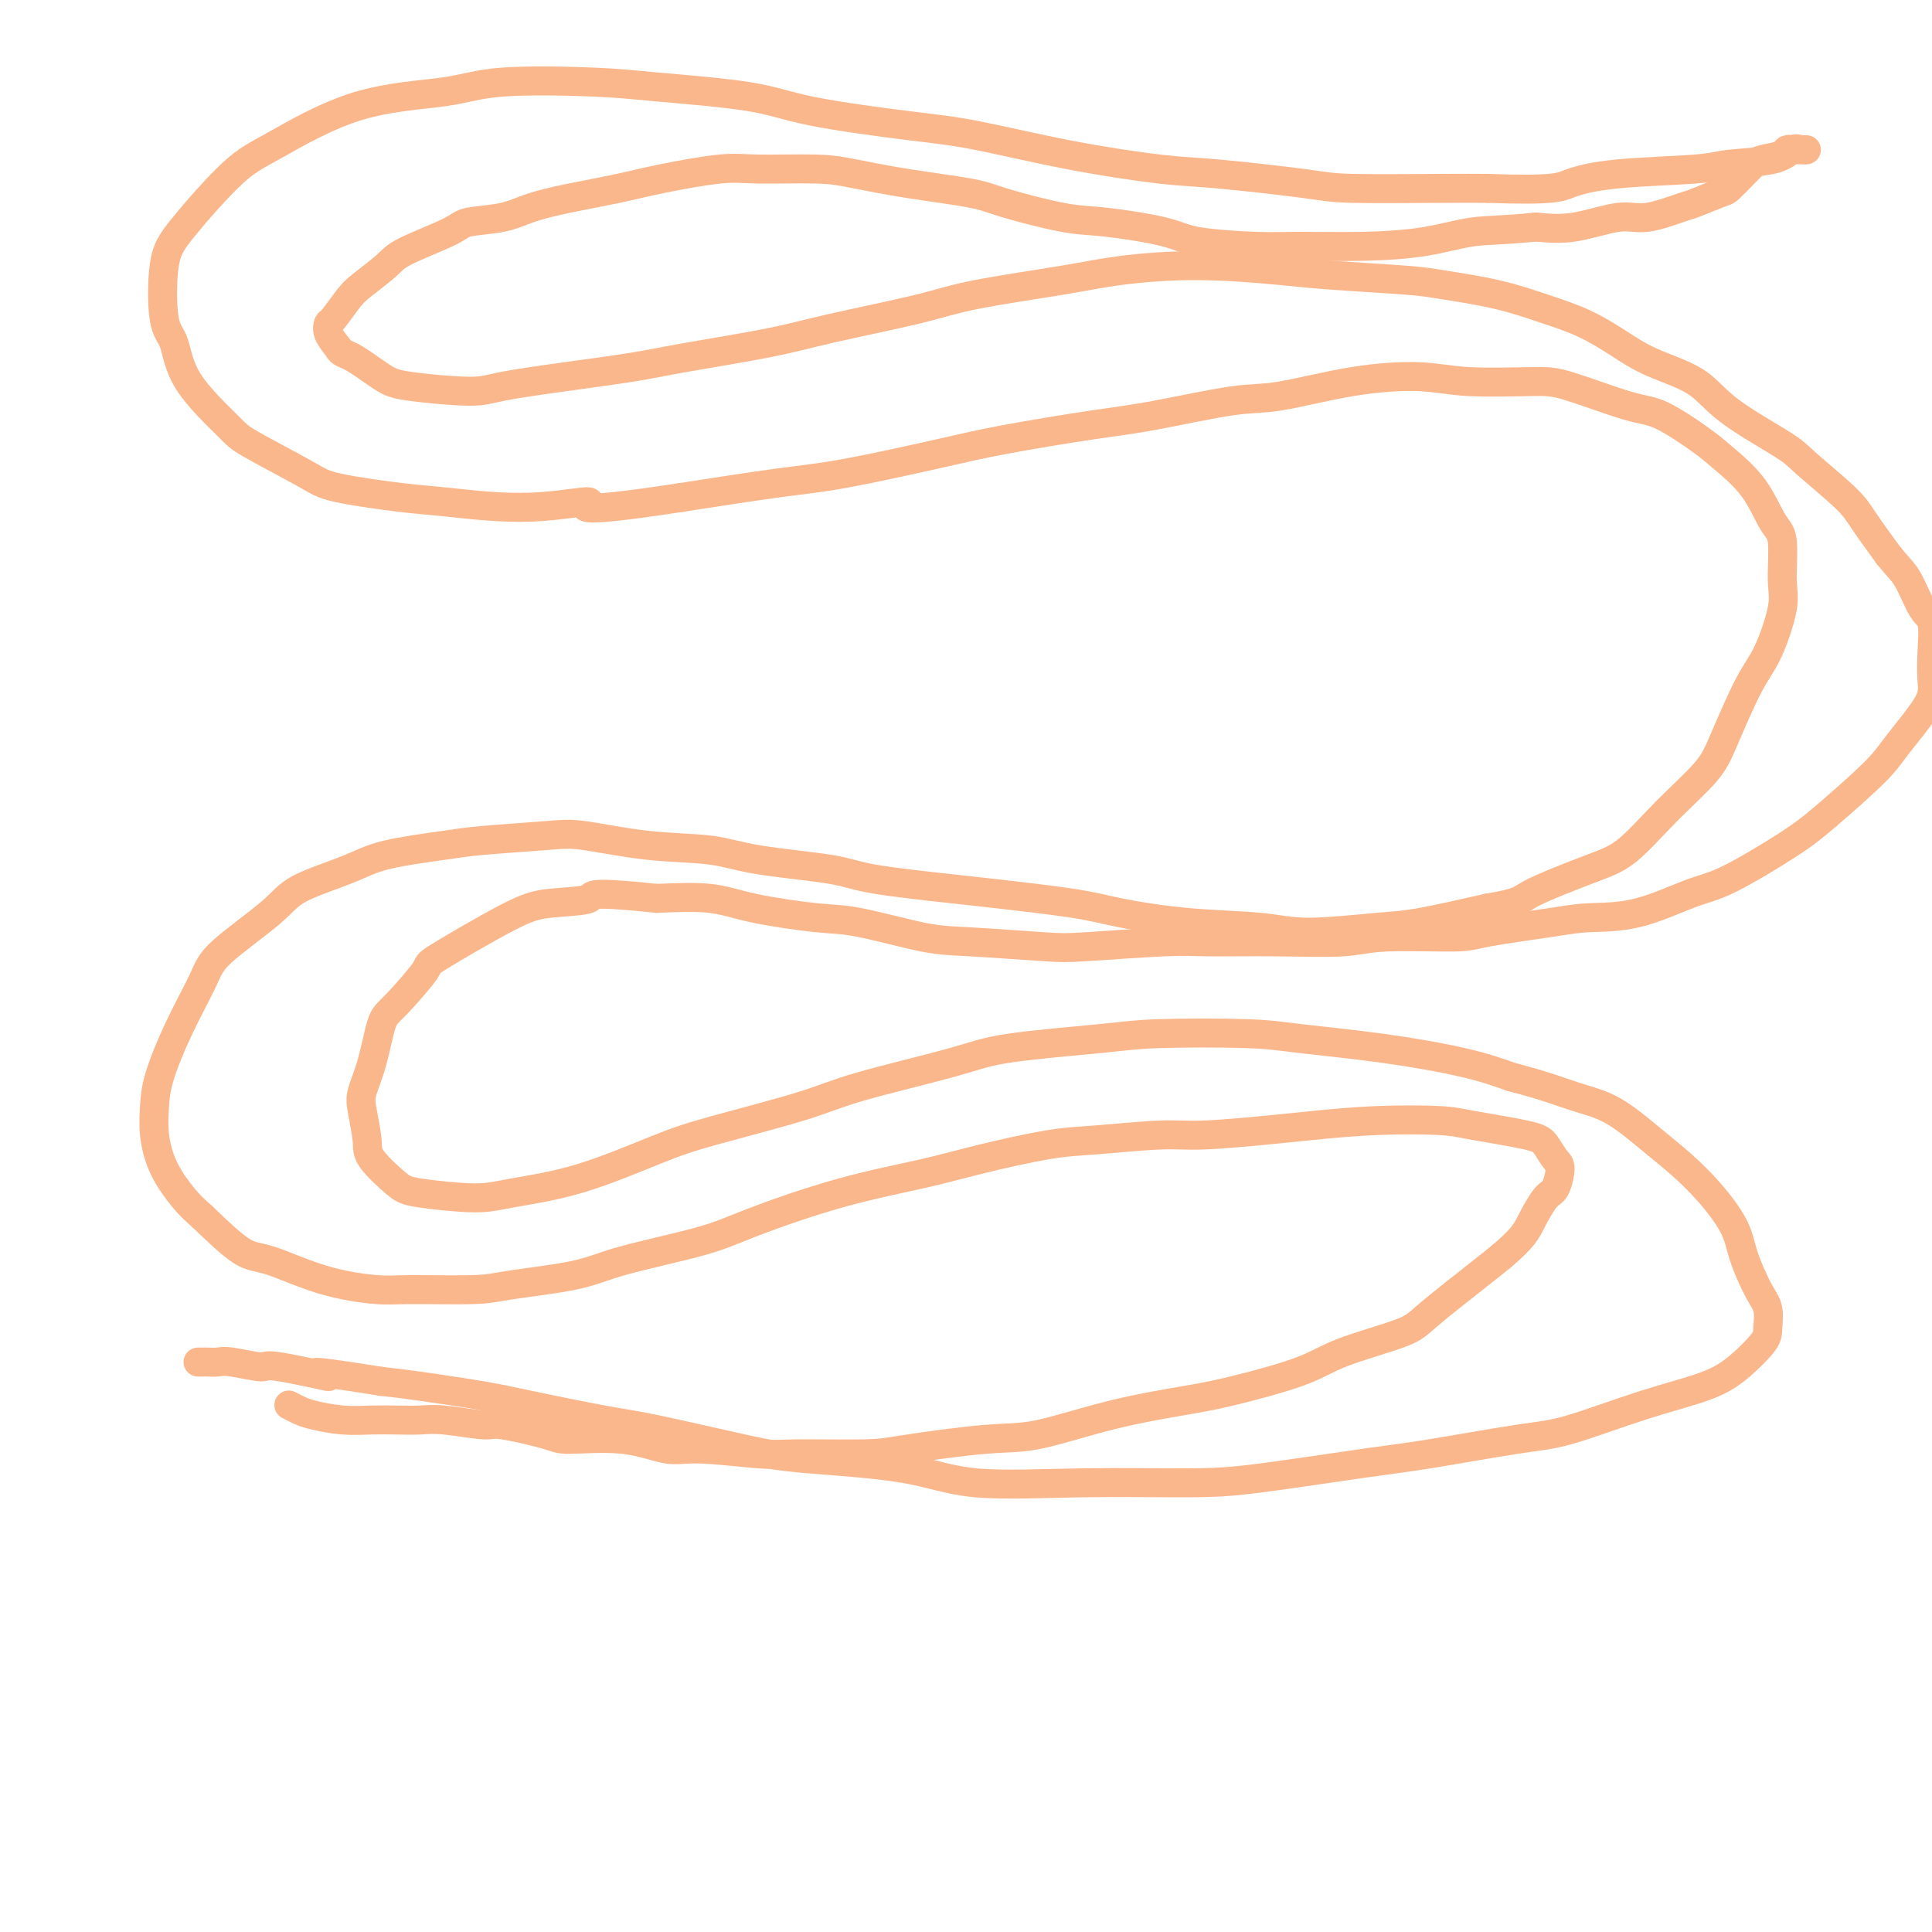<svg viewBox='0 0 400 400' version='1.1' xmlns='http://www.w3.org/2000/svg' xmlns:xlink='http://www.w3.org/1999/xlink'><g fill='none' stroke='#FBB78C' stroke-width='6' stroke-linecap='round' stroke-linejoin='round'><path d='M60,291c-0.173,-0.091 -0.347,-0.182 0,0c0.347,0.182 1.214,0.637 2,1c0.786,0.363 1.491,0.633 3,1c1.509,0.367 3.823,0.829 6,1c2.177,0.171 4.216,0.050 6,0c1.784,-0.050 3.314,-0.029 5,0c1.686,0.029 3.527,0.067 5,0c1.473,-0.067 2.579,-0.238 5,0c2.421,0.238 6.157,0.885 8,1c1.843,0.115 1.794,-0.301 4,0c2.206,0.301 6.666,1.319 9,2c2.334,0.681 2.543,1.023 5,1c2.457,-0.023 7.162,-0.413 11,0c3.838,0.413 6.809,1.628 9,2c2.191,0.372 3.601,-0.098 7,0c3.399,0.098 8.788,0.765 12,1c3.212,0.235 4.249,0.038 8,0c3.751,-0.038 10.218,0.083 14,0c3.782,-0.083 4.880,-0.368 9,-1c4.120,-0.632 11.261,-1.610 16,-2c4.739,-0.390 7.074,-0.194 11,-1c3.926,-0.806 9.442,-2.616 15,-4c5.558,-1.384 11.159,-2.341 15,-3c3.841,-0.659 5.921,-1.018 10,-2c4.079,-0.982 10.156,-2.587 14,-4c3.844,-1.413 5.455,-2.633 9,-4c3.545,-1.367 9.022,-2.882 12,-4c2.978,-1.118 3.456,-1.839 6,-4c2.544,-2.161 7.156,-5.760 10,-8c2.844,-2.240 3.922,-3.120 5,-4'/><path d='M311,260c4.453,-3.774 5.086,-5.209 6,-7c0.914,-1.791 2.109,-3.940 3,-5c0.891,-1.060 1.477,-1.032 2,-2c0.523,-0.968 0.982,-2.931 1,-4c0.018,-1.069 -0.407,-1.243 -1,-2c-0.593,-0.757 -1.356,-2.099 -2,-3c-0.644,-0.901 -1.170,-1.363 -4,-2c-2.830,-0.637 -7.964,-1.450 -11,-2c-3.036,-0.550 -3.973,-0.837 -7,-1c-3.027,-0.163 -8.143,-0.202 -13,0c-4.857,0.202 -9.455,0.646 -13,1c-3.545,0.354 -6.036,0.618 -10,1c-3.964,0.382 -9.400,0.882 -13,1c-3.600,0.118 -5.364,-0.146 -9,0c-3.636,0.146 -9.144,0.700 -13,1c-3.856,0.300 -6.059,0.345 -10,1c-3.941,0.655 -9.618,1.921 -14,3c-4.382,1.079 -7.469,1.972 -12,3c-4.531,1.028 -10.507,2.190 -17,4c-6.493,1.810 -13.503,4.267 -18,6c-4.497,1.733 -6.480,2.741 -11,4c-4.520,1.259 -11.577,2.768 -16,4c-4.423,1.232 -6.211,2.188 -10,3c-3.789,0.812 -9.579,1.482 -13,2c-3.421,0.518 -4.473,0.885 -8,1c-3.527,0.115 -9.528,-0.020 -13,0c-3.472,0.020 -4.414,0.196 -7,0c-2.586,-0.196 -6.817,-0.764 -11,-2c-4.183,-1.236 -8.319,-3.140 -11,-4c-2.681,-0.860 -3.909,-0.674 -6,-2c-2.091,-1.326 -5.046,-4.163 -8,-7'/><path d='M42,252c-1.933,-1.717 -2.766,-2.510 -4,-4c-1.234,-1.490 -2.870,-3.678 -4,-6c-1.130,-2.322 -1.753,-4.778 -2,-7c-0.247,-2.222 -0.116,-4.211 0,-6c0.116,-1.789 0.219,-3.377 1,-6c0.781,-2.623 2.240,-6.280 4,-10c1.760,-3.720 3.821,-7.503 5,-10c1.179,-2.497 1.477,-3.708 4,-6c2.523,-2.292 7.273,-5.665 10,-8c2.727,-2.335 3.431,-3.634 6,-5c2.569,-1.366 7.001,-2.800 10,-4c2.999,-1.200 4.564,-2.166 8,-3c3.436,-0.834 8.744,-1.537 12,-2c3.256,-0.463 4.459,-0.686 8,-1c3.541,-0.314 9.420,-0.719 13,-1c3.580,-0.281 4.859,-0.437 8,0c3.141,0.437 8.142,1.468 13,2c4.858,0.532 9.574,0.566 13,1c3.426,0.434 5.564,1.267 10,2c4.436,0.733 11.171,1.365 15,2c3.829,0.635 4.751,1.272 9,2c4.249,0.728 11.826,1.547 16,2c4.174,0.453 4.947,0.541 9,1c4.053,0.459 11.387,1.291 16,2c4.613,0.709 6.505,1.297 10,2c3.495,0.703 8.595,1.521 14,2c5.405,0.479 11.117,0.617 15,1c3.883,0.383 5.938,1.010 10,1c4.062,-0.010 10.132,-0.656 14,-1c3.868,-0.344 5.534,-0.384 9,-1c3.466,-0.616 8.733,-1.808 14,-3'/><path d='M308,188c7.138,-1.188 6.482,-1.657 9,-3c2.518,-1.343 8.209,-3.560 12,-5c3.791,-1.440 5.683,-2.103 8,-4c2.317,-1.897 5.060,-5.027 8,-8c2.940,-2.973 6.077,-5.789 8,-8c1.923,-2.211 2.630,-3.815 4,-7c1.370,-3.185 3.402,-7.949 5,-11c1.598,-3.051 2.763,-4.389 4,-7c1.237,-2.611 2.546,-6.496 3,-9c0.454,-2.504 0.053,-3.625 0,-6c-0.053,-2.375 0.240,-6.002 0,-8c-0.240,-1.998 -1.015,-2.367 -2,-4c-0.985,-1.633 -2.181,-4.529 -4,-7c-1.819,-2.471 -4.261,-4.519 -6,-6c-1.739,-1.481 -2.775,-2.397 -5,-4c-2.225,-1.603 -5.639,-3.892 -8,-5c-2.361,-1.108 -3.668,-1.033 -7,-2c-3.332,-0.967 -8.690,-2.976 -12,-4c-3.310,-1.024 -4.572,-1.062 -8,-1c-3.428,0.062 -9.022,0.224 -13,0c-3.978,-0.224 -6.339,-0.835 -10,-1c-3.661,-0.165 -8.621,0.115 -14,1c-5.379,0.885 -11.177,2.376 -15,3c-3.823,0.624 -5.673,0.381 -10,1c-4.327,0.619 -11.133,2.099 -16,3c-4.867,0.901 -7.796,1.224 -13,2c-5.204,0.776 -12.685,2.006 -18,3c-5.315,0.994 -8.466,1.751 -14,3c-5.534,1.249 -13.451,2.990 -19,4c-5.549,1.010 -8.728,1.289 -14,2c-5.272,0.711 -12.636,1.856 -20,3'/><path d='M141,103c-25.325,3.865 -19.138,1.527 -19,1c0.138,-0.527 -5.772,0.757 -12,1c-6.228,0.243 -12.775,-0.554 -17,-1c-4.225,-0.446 -6.127,-0.540 -10,-1c-3.873,-0.460 -9.717,-1.284 -13,-2c-3.283,-0.716 -4.006,-1.322 -7,-3c-2.994,-1.678 -8.259,-4.427 -11,-6c-2.741,-1.573 -2.957,-1.971 -5,-4c-2.043,-2.029 -5.914,-5.691 -8,-9c-2.086,-3.309 -2.387,-6.265 -3,-8c-0.613,-1.735 -1.538,-2.248 -2,-5c-0.462,-2.752 -0.462,-7.742 0,-11c0.462,-3.258 1.384,-4.784 4,-8c2.616,-3.216 6.924,-8.123 10,-11c3.076,-2.877 4.918,-3.724 9,-6c4.082,-2.276 10.403,-5.981 17,-8c6.597,-2.019 13.469,-2.354 18,-3c4.531,-0.646 6.719,-1.604 12,-2c5.281,-0.396 13.655,-0.229 19,0c5.345,0.229 7.662,0.521 13,1c5.338,0.479 13.698,1.146 19,2c5.302,0.854 7.547,1.896 13,3c5.453,1.104 14.116,2.270 20,3c5.884,0.730 8.990,1.025 14,2c5.010,0.975 11.923,2.629 19,4c7.077,1.371 14.316,2.458 19,3c4.684,0.542 6.813,0.537 12,1c5.187,0.463 13.432,1.392 18,2c4.568,0.608 5.461,0.894 10,1c4.539,0.106 12.726,0.030 18,0c5.274,-0.030 7.637,-0.015 10,0'/><path d='M308,39c14.002,0.501 15.008,-0.246 17,-1c1.992,-0.754 4.970,-1.516 10,-2c5.030,-0.484 12.110,-0.690 16,-1c3.890,-0.310 4.588,-0.724 7,-1c2.412,-0.276 6.538,-0.414 9,-1c2.462,-0.586 3.260,-1.621 4,-2c0.740,-0.379 1.420,-0.102 2,0c0.580,0.102 1.059,0.030 1,0c-0.059,-0.030 -0.656,-0.019 -1,0c-0.344,0.019 -0.434,0.046 -1,0c-0.566,-0.046 -1.606,-0.165 -2,0c-0.394,0.165 -0.140,0.615 -1,1c-0.860,0.385 -2.832,0.704 -4,1c-1.168,0.296 -1.532,0.570 -2,1c-0.468,0.430 -1.041,1.017 -2,2c-0.959,0.983 -2.304,2.363 -3,3c-0.696,0.637 -0.744,0.533 -2,1c-1.256,0.467 -3.719,1.506 -5,2c-1.281,0.494 -1.379,0.445 -3,1c-1.621,0.555 -4.764,1.716 -7,2c-2.236,0.284 -3.563,-0.308 -6,0c-2.437,0.308 -5.982,1.517 -9,2c-3.018,0.483 -5.509,0.242 -8,0'/><path d='M318,47c-7.140,0.740 -9.992,0.591 -13,1c-3.008,0.409 -6.174,1.375 -10,2c-3.826,0.625 -8.312,0.908 -13,1c-4.688,0.092 -9.579,-0.007 -13,0c-3.421,0.007 -5.373,0.120 -9,0c-3.627,-0.120 -8.928,-0.473 -12,-1c-3.072,-0.527 -3.913,-1.229 -7,-2c-3.087,-0.771 -8.418,-1.610 -12,-2c-3.582,-0.390 -5.416,-0.332 -9,-1c-3.584,-0.668 -8.920,-2.064 -12,-3c-3.080,-0.936 -3.905,-1.413 -7,-2c-3.095,-0.587 -8.460,-1.283 -13,-2c-4.540,-0.717 -8.256,-1.454 -11,-2c-2.744,-0.546 -4.515,-0.901 -8,-1c-3.485,-0.099 -8.684,0.056 -12,0c-3.316,-0.056 -4.749,-0.325 -8,0c-3.251,0.325 -8.319,1.243 -12,2c-3.681,0.757 -5.974,1.354 -9,2c-3.026,0.646 -6.786,1.340 -10,2c-3.214,0.660 -5.883,1.286 -8,2c-2.117,0.714 -3.681,1.516 -6,2c-2.319,0.484 -5.395,0.651 -7,1c-1.605,0.349 -1.741,0.882 -4,2c-2.259,1.118 -6.640,2.822 -9,4c-2.360,1.178 -2.699,1.831 -4,3c-1.301,1.169 -3.566,2.854 -5,4c-1.434,1.146 -2.039,1.752 -3,3c-0.961,1.248 -2.278,3.139 -3,4c-0.722,0.861 -0.848,0.693 -1,1c-0.152,0.307 -0.329,1.088 0,2c0.329,0.912 1.165,1.956 2,3'/><path d='M70,72c0.520,1.166 1.322,1.081 3,2c1.678,0.919 4.234,2.843 6,4c1.766,1.157 2.742,1.547 6,2c3.258,0.453 8.797,0.967 12,1c3.203,0.033 4.069,-0.417 7,-1c2.931,-0.583 7.928,-1.299 13,-2c5.072,-0.701 10.221,-1.388 14,-2c3.779,-0.612 6.190,-1.150 11,-2c4.810,-0.850 12.020,-2.013 17,-3c4.980,-0.987 7.731,-1.798 13,-3c5.269,-1.202 13.057,-2.796 18,-4c4.943,-1.204 7.040,-2.018 12,-3c4.960,-0.982 12.781,-2.131 18,-3c5.219,-0.869 7.834,-1.459 12,-2c4.166,-0.541 9.883,-1.032 16,-1c6.117,0.032 12.635,0.588 17,1c4.365,0.412 6.577,0.680 11,1c4.423,0.320 11.059,0.693 15,1c3.941,0.307 5.189,0.549 8,1c2.811,0.451 7.185,1.110 11,2c3.815,0.890 7.073,2.011 10,3c2.927,0.989 5.525,1.847 8,3c2.475,1.153 4.827,2.602 7,4c2.173,1.398 4.166,2.744 7,4c2.834,1.256 6.510,2.422 9,4c2.490,1.578 3.795,3.567 7,6c3.205,2.433 8.309,5.309 11,7c2.691,1.691 2.969,2.195 5,4c2.031,1.805 5.816,4.909 8,7c2.184,2.091 2.767,3.169 4,5c1.233,1.831 3.117,4.416 5,7'/><path d='M391,115c2.149,2.653 3.020,3.287 4,5c0.980,1.713 2.068,4.506 3,6c0.932,1.494 1.708,1.691 2,3c0.292,1.309 0.100,3.731 0,6c-0.100,2.269 -0.108,4.385 0,6c0.108,1.615 0.332,2.728 -1,5c-1.332,2.272 -4.221,5.701 -6,8c-1.779,2.299 -2.448,3.467 -5,6c-2.552,2.533 -6.986,6.430 -10,9c-3.014,2.570 -4.609,3.812 -8,6c-3.391,2.188 -8.579,5.320 -12,7c-3.421,1.680 -5.074,1.907 -8,3c-2.926,1.093 -7.127,3.053 -11,4c-3.873,0.947 -7.420,0.880 -10,1c-2.580,0.120 -4.192,0.428 -8,1c-3.808,0.572 -9.813,1.407 -13,2c-3.187,0.593 -3.556,0.944 -7,1c-3.444,0.056 -9.964,-0.182 -14,0c-4.036,0.182 -5.588,0.784 -9,1c-3.412,0.216 -8.685,0.045 -14,0c-5.315,-0.045 -10.671,0.037 -14,0c-3.329,-0.037 -4.630,-0.193 -9,0c-4.370,0.193 -11.809,0.735 -16,1c-4.191,0.265 -5.134,0.255 -9,0c-3.866,-0.255 -10.654,-0.753 -15,-1c-4.346,-0.247 -6.250,-0.242 -10,-1c-3.750,-0.758 -9.345,-2.281 -13,-3c-3.655,-0.719 -5.372,-0.636 -9,-1c-3.628,-0.364 -9.169,-1.175 -13,-2c-3.831,-0.825 -5.952,-1.664 -9,-2c-3.048,-0.336 -7.024,-0.168 -11,0'/><path d='M136,186c-15.149,-1.592 -13.020,-0.573 -14,0c-0.980,0.573 -5.067,0.699 -8,1c-2.933,0.301 -4.711,0.775 -9,3c-4.289,2.225 -11.088,6.201 -14,8c-2.912,1.799 -1.936,1.423 -3,3c-1.064,1.577 -4.167,5.108 -6,7c-1.833,1.892 -2.396,2.145 -3,4c-0.604,1.855 -1.248,5.313 -2,8c-0.752,2.687 -1.611,4.604 -2,6c-0.389,1.396 -0.309,2.272 0,4c0.309,1.728 0.847,4.310 1,6c0.153,1.690 -0.080,2.489 1,4c1.080,1.511 3.473,3.733 5,5c1.527,1.267 2.188,1.577 5,2c2.812,0.423 7.777,0.957 11,1c3.223,0.043 4.706,-0.407 8,-1c3.294,-0.593 8.398,-1.329 14,-3c5.602,-1.671 11.701,-4.278 16,-6c4.299,-1.722 6.797,-2.558 12,-4c5.203,-1.442 13.111,-3.489 18,-5c4.889,-1.511 6.760,-2.485 12,-4c5.240,-1.515 13.849,-3.569 19,-5c5.151,-1.431 6.843,-2.237 12,-3c5.157,-0.763 13.777,-1.481 19,-2c5.223,-0.519 7.048,-0.838 12,-1c4.952,-0.162 13.031,-0.168 18,0c4.969,0.168 6.827,0.509 11,1c4.173,0.491 10.662,1.132 17,2c6.338,0.868 12.525,1.962 17,3c4.475,1.038 7.237,2.019 10,3'/><path d='M313,223c6.745,1.733 10.109,3.066 13,4c2.891,0.934 5.310,1.470 8,3c2.690,1.530 5.650,4.055 8,6c2.350,1.945 4.089,3.311 6,5c1.911,1.689 3.994,3.700 6,6c2.006,2.300 3.935,4.888 5,7c1.065,2.112 1.266,3.746 2,6c0.734,2.254 2.000,5.127 3,7c1.000,1.873 1.733,2.745 2,4c0.267,1.255 0.068,2.893 0,4c-0.068,1.107 -0.004,1.684 -1,3c-0.996,1.316 -3.052,3.373 -5,5c-1.948,1.627 -3.789,2.824 -7,4c-3.211,1.176 -7.794,2.330 -13,4c-5.206,1.670 -11.036,3.855 -15,5c-3.964,1.145 -6.064,1.249 -11,2c-4.936,0.751 -12.709,2.148 -18,3c-5.291,0.852 -8.098,1.159 -14,2c-5.902,0.841 -14.897,2.216 -21,3c-6.103,0.784 -9.312,0.978 -15,1c-5.688,0.022 -13.853,-0.127 -22,0c-8.147,0.127 -16.274,0.532 -22,0c-5.726,-0.532 -9.050,-2.000 -15,-3c-5.950,-1.000 -14.526,-1.532 -20,-2c-5.474,-0.468 -7.846,-0.874 -13,-2c-5.154,-1.126 -13.090,-2.974 -18,-4c-4.910,-1.026 -6.794,-1.231 -11,-2c-4.206,-0.769 -10.736,-2.103 -15,-3c-4.264,-0.897 -6.263,-1.357 -10,-2c-3.737,-0.643 -9.210,-1.469 -13,-2c-3.790,-0.531 -5.895,-0.765 -8,-1'/><path d='M79,286c-20.955,-3.349 -11.841,-1.223 -11,-1c0.841,0.223 -6.590,-1.457 -10,-2c-3.410,-0.543 -2.797,0.051 -4,0c-1.203,-0.051 -4.221,-0.746 -6,-1c-1.779,-0.254 -2.319,-0.068 -3,0c-0.681,0.068 -1.502,0.018 -2,0c-0.498,-0.018 -0.673,-0.005 -1,0c-0.327,0.005 -0.808,0.001 -1,0c-0.192,-0.001 -0.096,-0.001 0,0'/></g>
</svg>